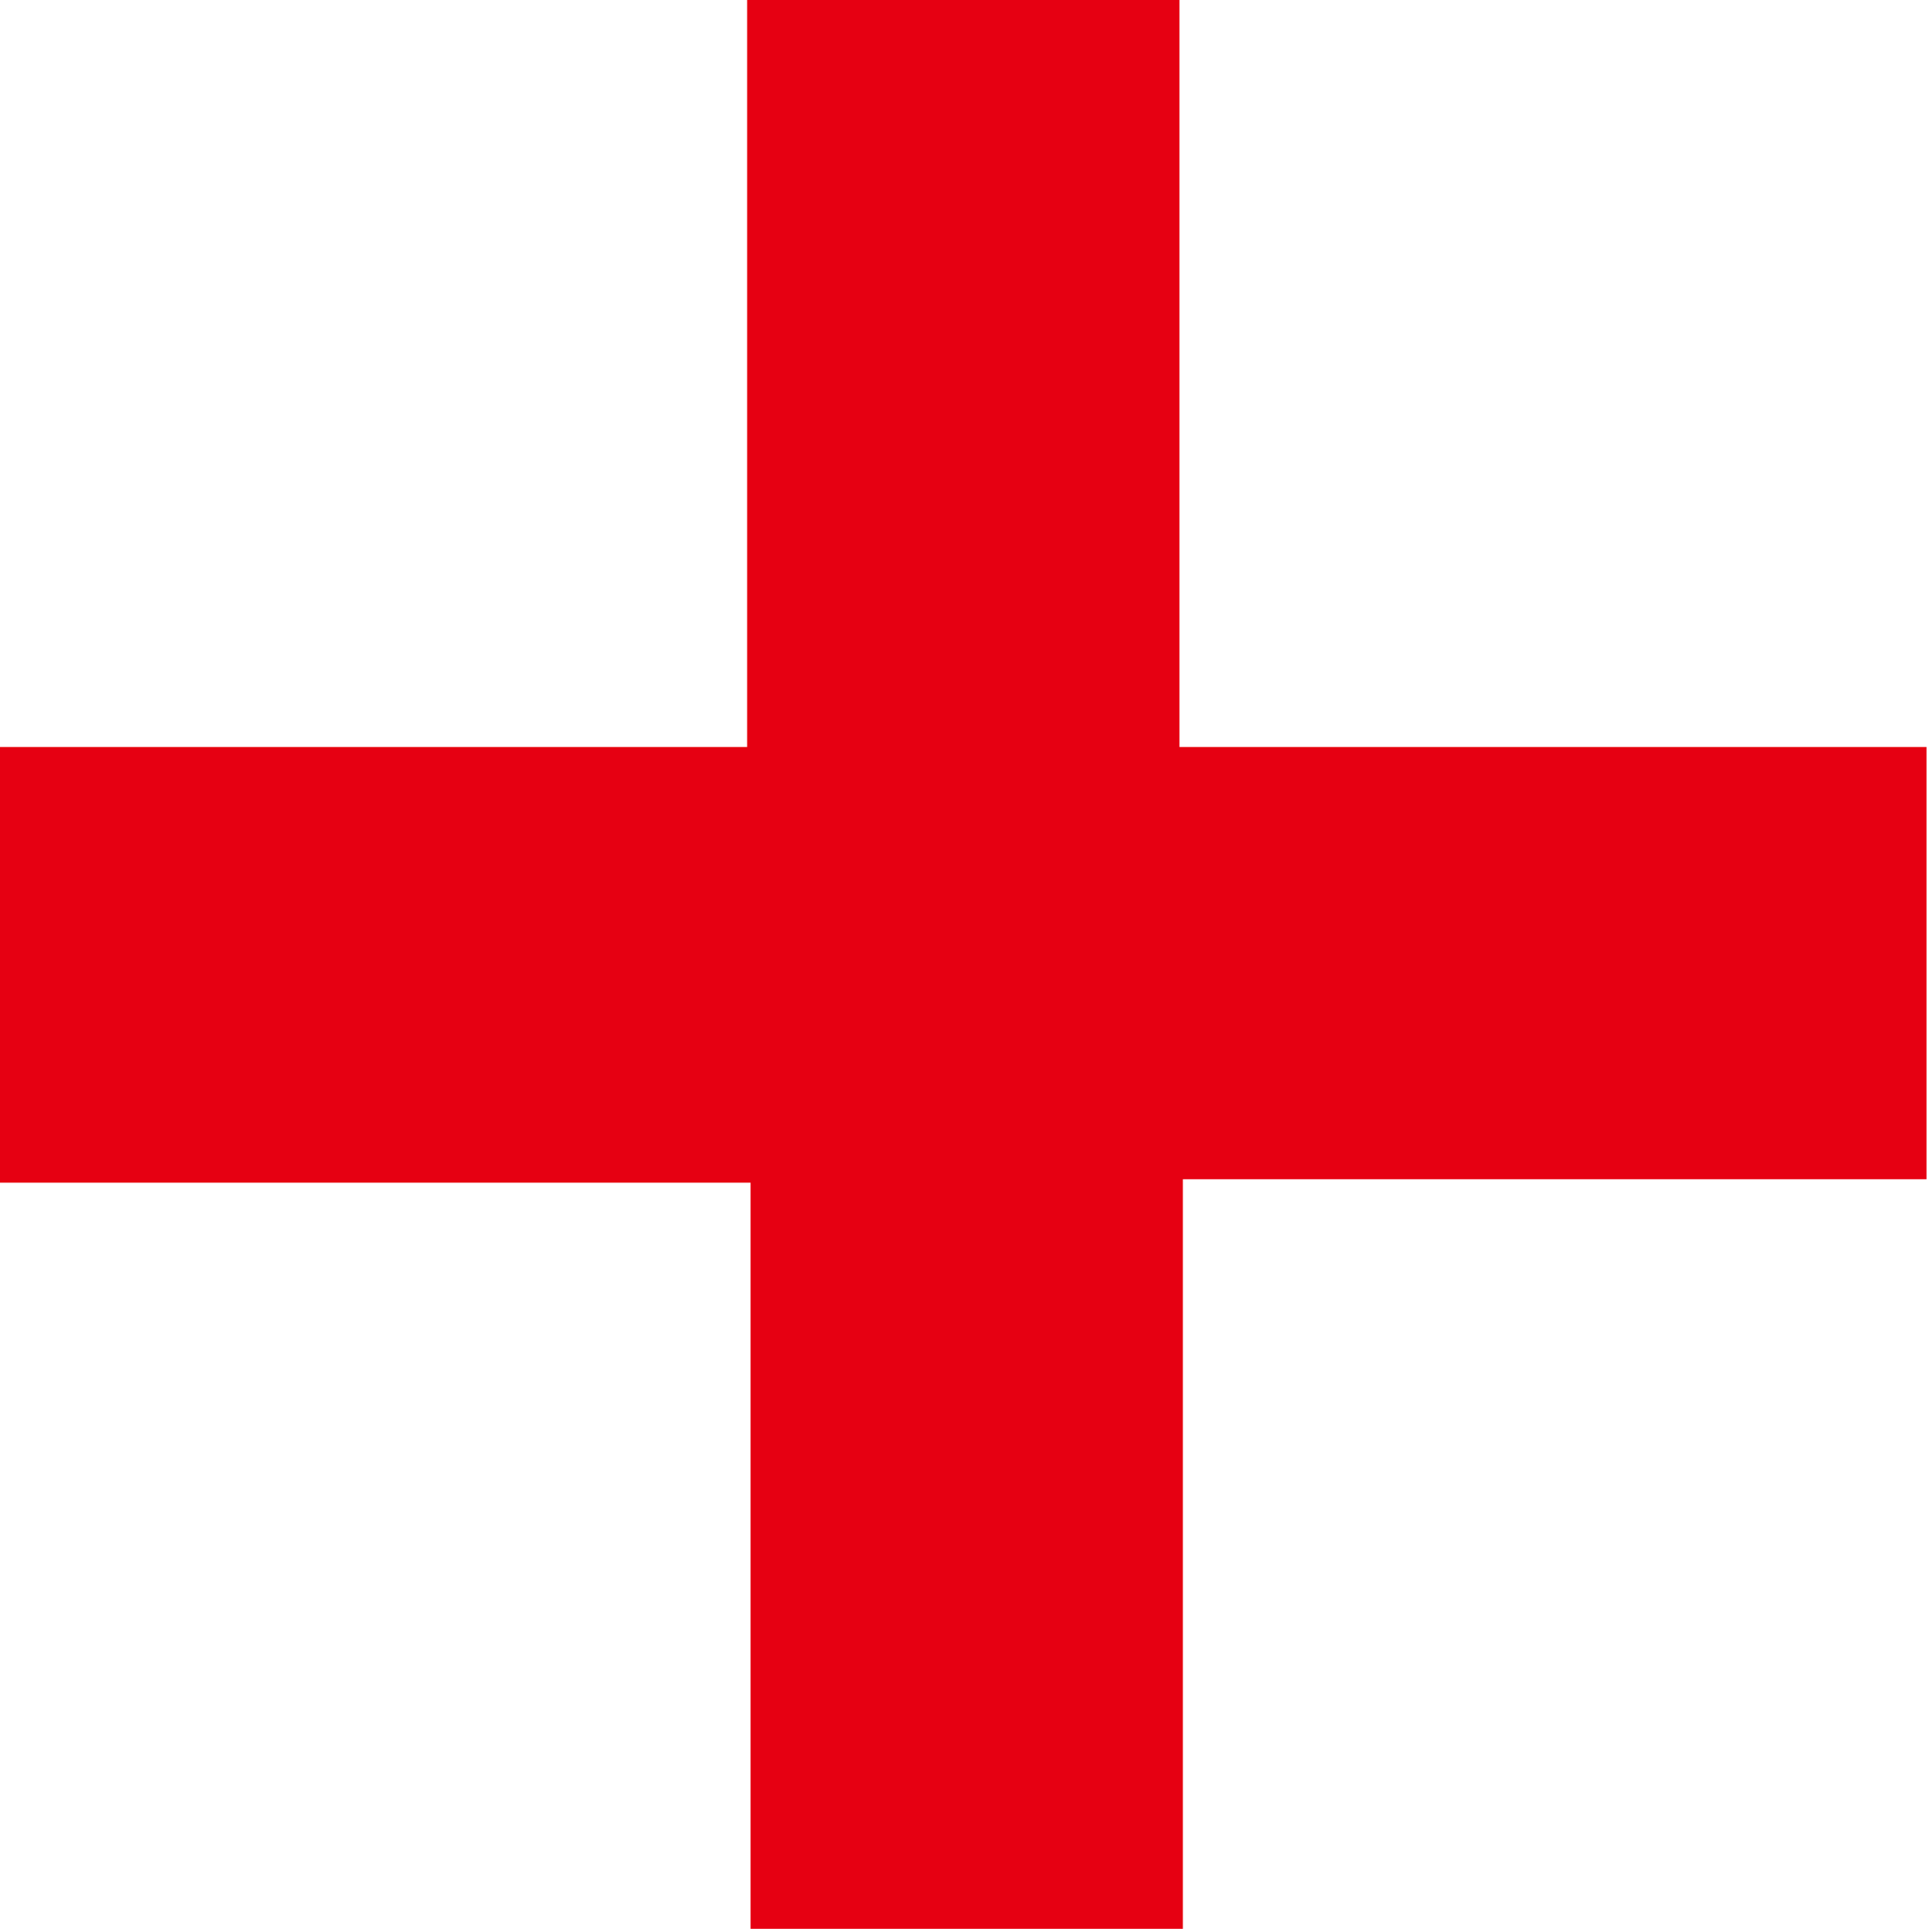 <svg xmlns="http://www.w3.org/2000/svg" viewBox="0 0 22.32 22.35"><defs><style>.cls-1{fill:#e60012;}</style></defs><title>plus</title><g id="レイヤー_2" data-name="レイヤー 2"><g id="レイヤー_1-2" data-name="レイヤー 1"><path class="cls-1" d="M0,8.64H8.64V0h5V8.64h8.64v5H13.68v8.67h-5V13.68H0Z"/></g></g></svg>